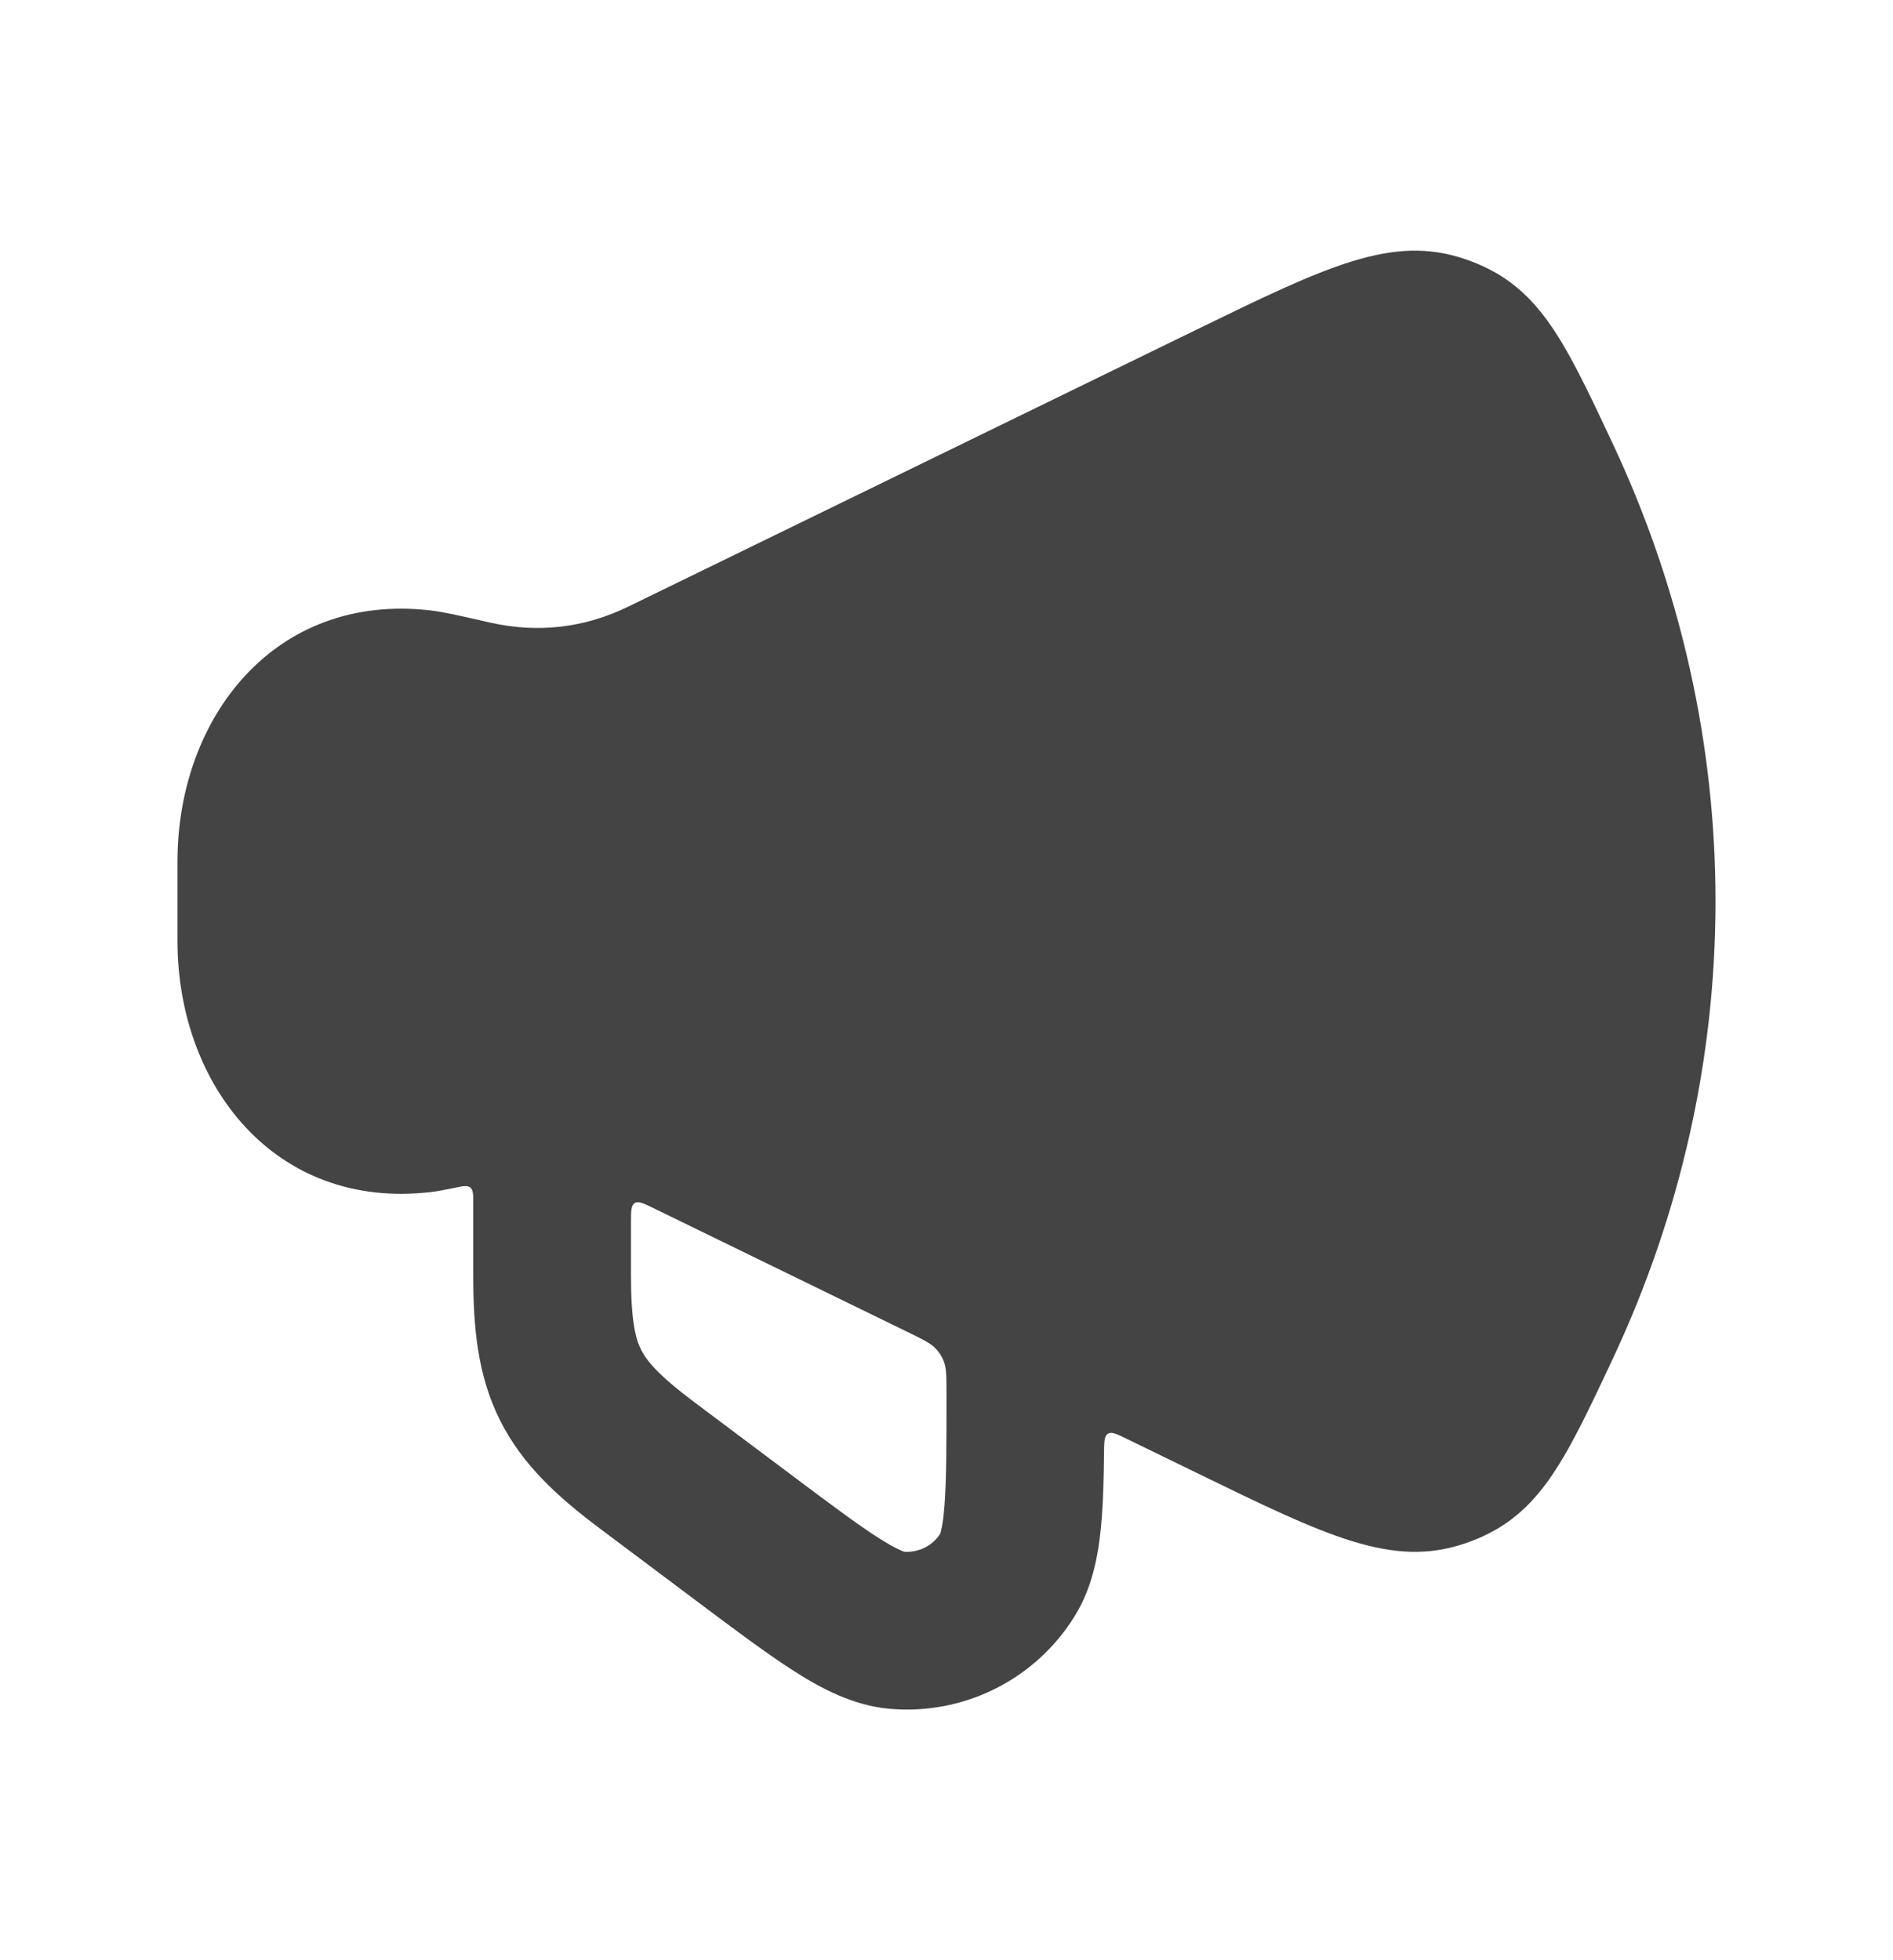 <svg width="28" height="29" viewBox="0 0 28 29" fill="none" xmlns="http://www.w3.org/2000/svg">
<path fill-rule="evenodd" clip-rule="evenodd" d="M9.29 8.976L17.698 4.877C19.628 3.937 20.593 3.466 21.669 3.833C22.745 4.199 23.115 4.986 23.853 6.56C25.882 10.88 25.882 15.786 23.853 20.107C23.115 21.68 22.745 22.467 21.669 22.834C20.593 23.2 19.628 22.73 17.698 21.789L16.667 21.287C16.517 21.213 16.442 21.177 16.388 21.211C16.333 21.244 16.332 21.328 16.33 21.496C16.327 21.856 16.318 22.176 16.297 22.452C16.261 22.918 16.182 23.448 15.897 23.908C15.317 24.848 14.255 25.379 13.154 25.28C12.615 25.231 12.144 24.977 11.75 24.726C11.35 24.471 10.871 24.112 10.303 23.686L8.866 22.608C8.258 22.152 7.727 21.675 7.395 21.01C7.063 20.346 7 19.635 7 18.875V17.804C7 17.67 7 17.604 6.957 17.569C6.913 17.534 6.847 17.547 6.715 17.575C6.571 17.605 6.464 17.625 6.369 17.636C4.062 17.903 2.625 16.049 2.625 13.918V12.748C2.625 10.617 4.062 8.763 6.369 9.031C6.554 9.052 6.785 9.105 7.246 9.21C7.951 9.37 8.643 9.291 9.29 8.976ZM9.669 17.875C9.518 17.802 9.443 17.765 9.388 17.799C9.333 17.834 9.333 17.918 9.333 18.085V18.875C9.333 19.54 9.4 19.802 9.482 19.967C9.565 20.132 9.734 20.342 10.266 20.741L11.666 21.791C12.281 22.253 12.688 22.557 13.003 22.758C13.251 22.915 13.355 22.95 13.373 22.956L13.376 22.957C13.588 22.971 13.791 22.87 13.906 22.692L13.908 22.689C13.913 22.671 13.948 22.567 13.97 22.274C13.999 21.902 14 21.393 14 20.625C14 20.369 14 20.242 13.96 20.14C13.932 20.069 13.896 20.011 13.844 19.955C13.77 19.875 13.656 19.819 13.427 19.707L9.669 17.875Z" fill="#444444"/>
</svg>

